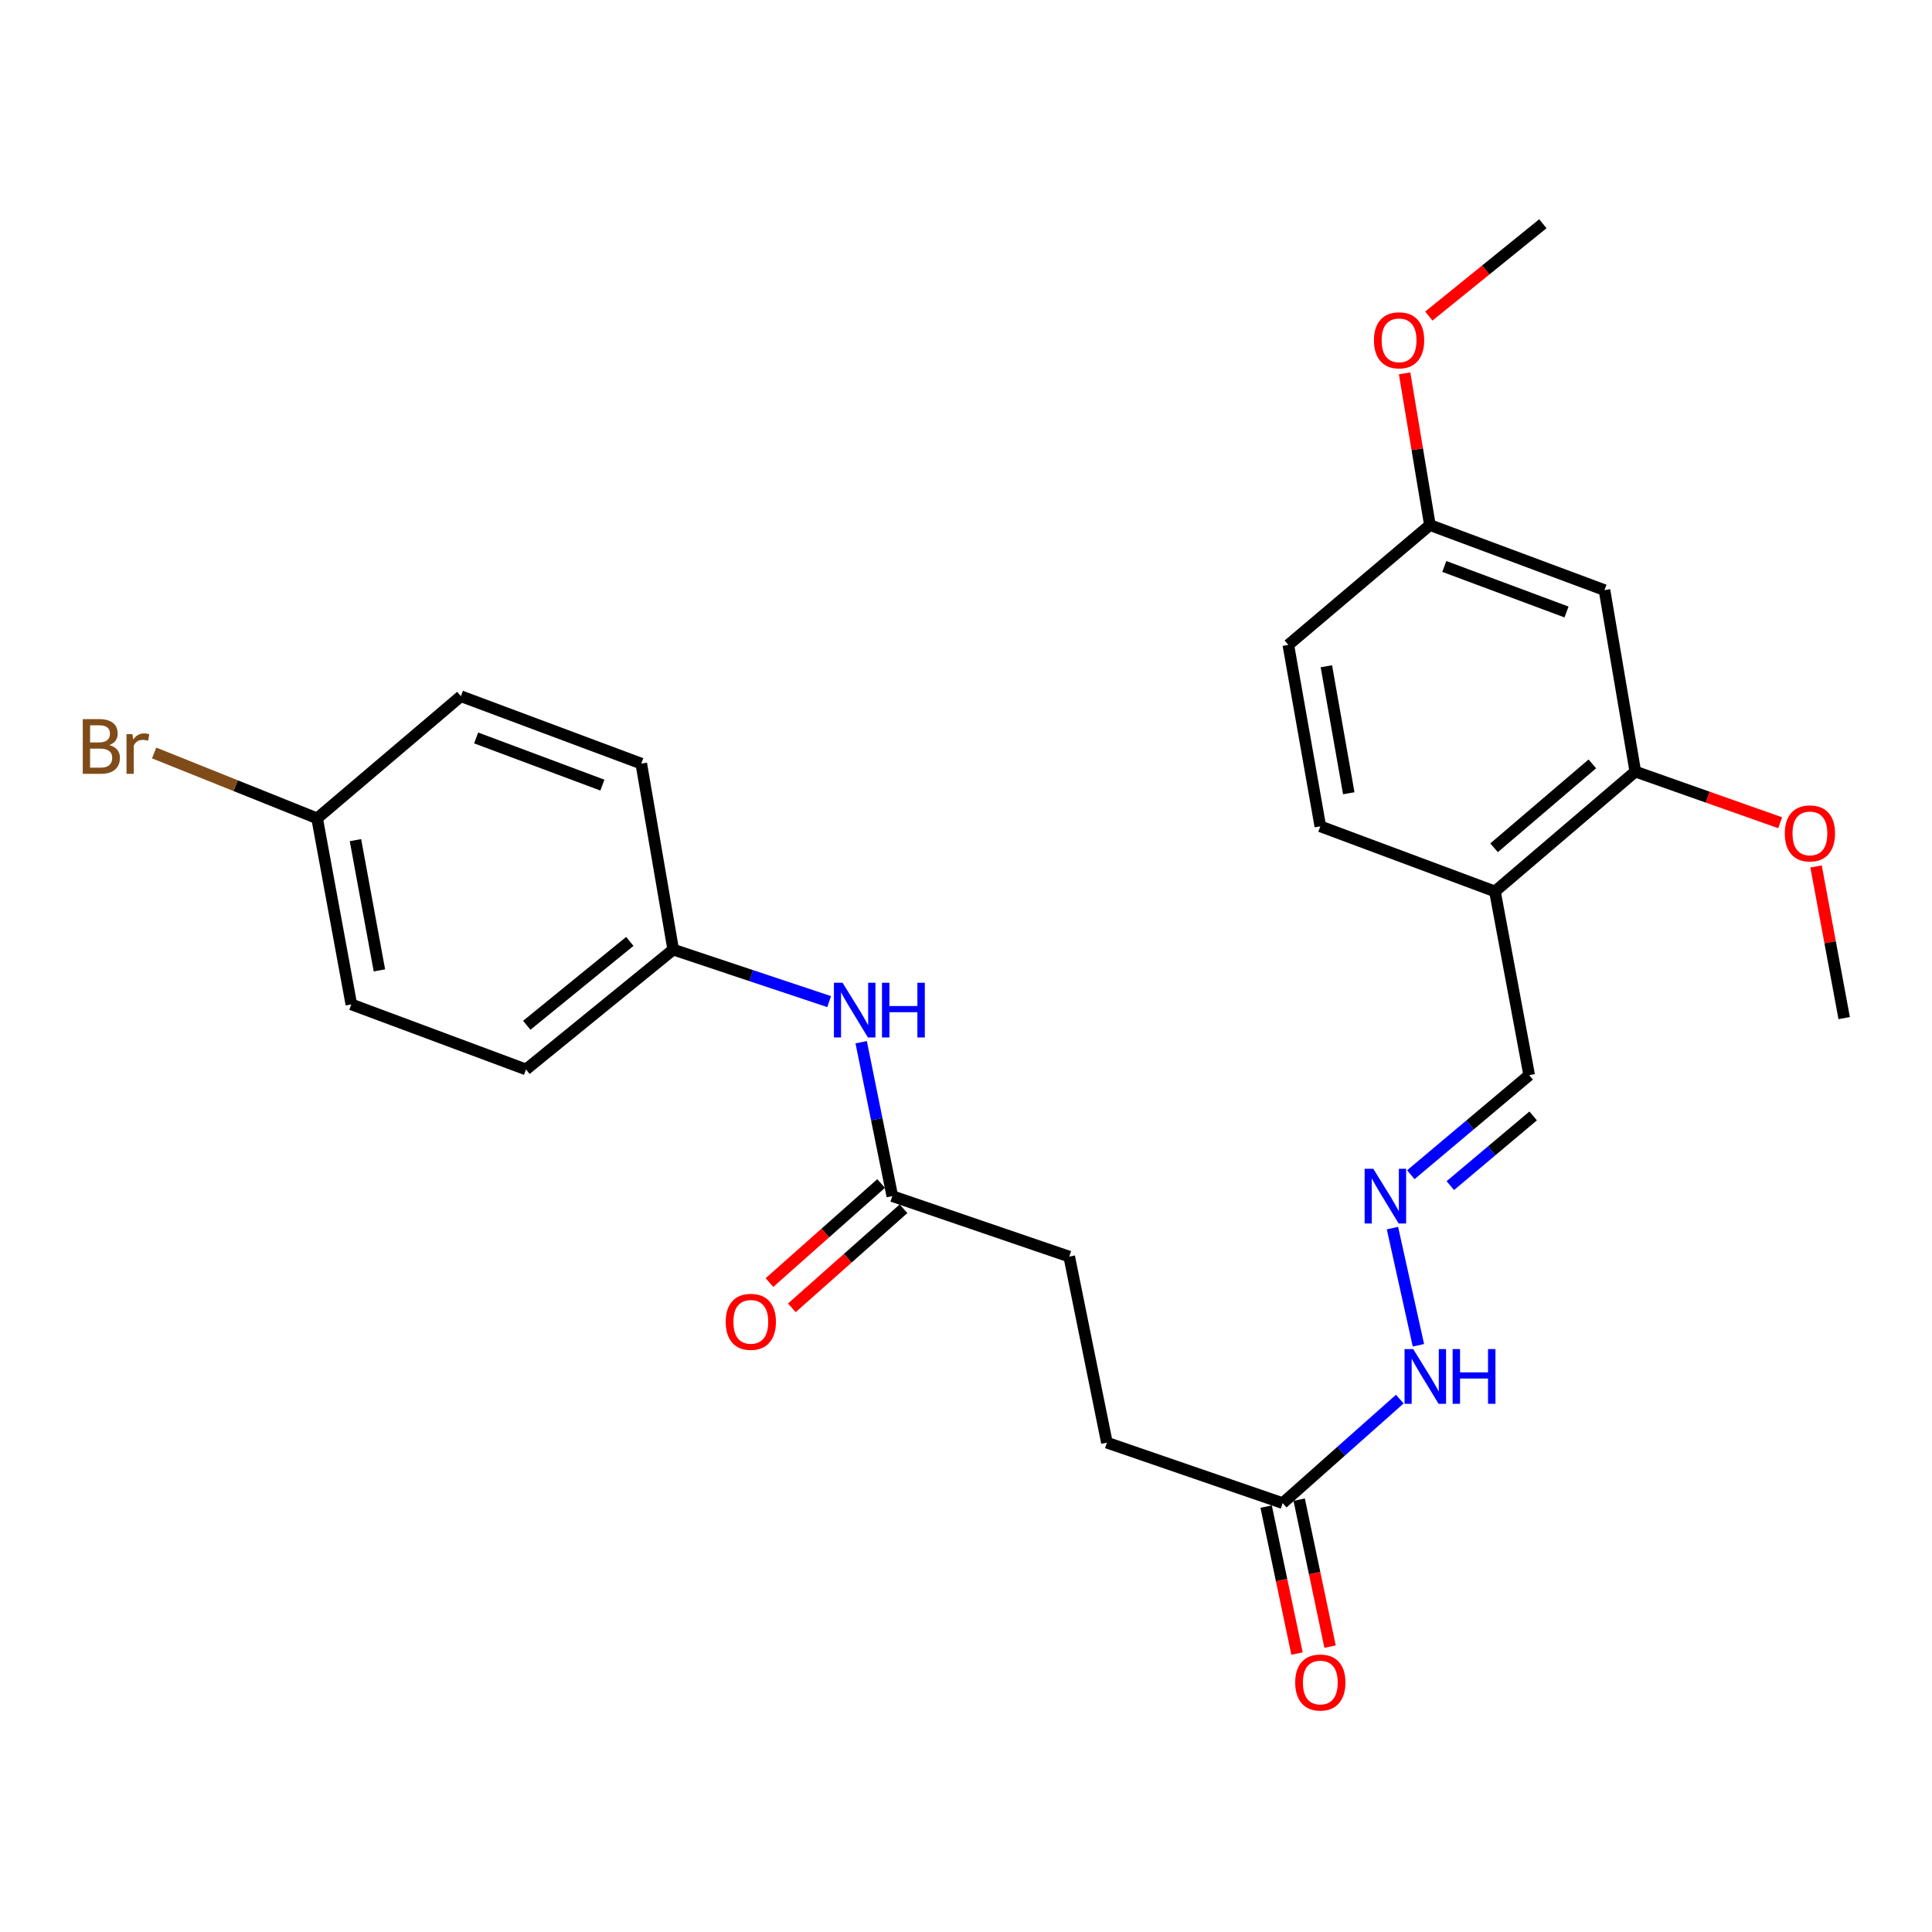 <?xml version='1.0' encoding='iso-8859-1'?>
<svg version='1.1' baseProfile='full'
              xmlns='http://www.w3.org/2000/svg'
                      xmlns:rdkit='http://www.rdkit.org/xml'
                      xmlns:xlink='http://www.w3.org/1999/xlink'
                  xml:space='preserve'
width='1000px' height='1000px' viewBox='0 0 1000 1000'>
<!-- END OF HEADER -->
<rect style='opacity:1.0;fill:#FFFFFF;stroke:none' width='1000' height='1000' x='0' y='0'> </rect>
<path class='bond-0' d='M 846.433,399.367 L 773.783,461.407' style='fill:none;fill-rule:evenodd;stroke:#000000;stroke-width:6px;stroke-linecap:butt;stroke-linejoin:miter;stroke-opacity:1' />
<path class='bond-0' d='M 824.189,395.385 L 773.333,438.813' style='fill:none;fill-rule:evenodd;stroke:#000000;stroke-width:6px;stroke-linecap:butt;stroke-linejoin:miter;stroke-opacity:1' />
<path class='bond-3' d='M 846.433,399.367 L 830.484,305.447' style='fill:none;fill-rule:evenodd;stroke:#000000;stroke-width:6px;stroke-linecap:butt;stroke-linejoin:miter;stroke-opacity:1' />
<path class='bond-17' d='M 846.433,399.367 L 883.924,412.607' style='fill:none;fill-rule:evenodd;stroke:#000000;stroke-width:6px;stroke-linecap:butt;stroke-linejoin:miter;stroke-opacity:1' />
<path class='bond-17' d='M 883.924,412.607 L 921.414,425.847' style='fill:none;fill-rule:evenodd;stroke:#FF0000;stroke-width:6px;stroke-linecap:butt;stroke-linejoin:miter;stroke-opacity:1' />
<path class='bond-7' d='M 773.783,461.407 L 791.499,556.502' style='fill:none;fill-rule:evenodd;stroke:#000000;stroke-width:6px;stroke-linecap:butt;stroke-linejoin:miter;stroke-opacity:1' />
<path class='bond-10' d='M 773.783,461.407 L 683.396,427.713' style='fill:none;fill-rule:evenodd;stroke:#000000;stroke-width:6px;stroke-linecap:butt;stroke-linejoin:miter;stroke-opacity:1' />
<path class='bond-1' d='M 730.243,608.034 L 760.871,582.268' style='fill:none;fill-rule:evenodd;stroke:#0000FF;stroke-width:6px;stroke-linecap:butt;stroke-linejoin:miter;stroke-opacity:1' />
<path class='bond-1' d='M 760.871,582.268 L 791.499,556.502' style='fill:none;fill-rule:evenodd;stroke:#000000;stroke-width:6px;stroke-linecap:butt;stroke-linejoin:miter;stroke-opacity:1' />
<path class='bond-1' d='M 750.68,613.675 L 772.12,595.639' style='fill:none;fill-rule:evenodd;stroke:#0000FF;stroke-width:6px;stroke-linecap:butt;stroke-linejoin:miter;stroke-opacity:1' />
<path class='bond-1' d='M 772.12,595.639 L 793.559,577.603' style='fill:none;fill-rule:evenodd;stroke:#000000;stroke-width:6px;stroke-linecap:butt;stroke-linejoin:miter;stroke-opacity:1' />
<path class='bond-6' d='M 720.737,635.664 L 734.168,696.316' style='fill:none;fill-rule:evenodd;stroke:#0000FF;stroke-width:6px;stroke-linecap:butt;stroke-linejoin:miter;stroke-opacity:1' />
<path class='bond-2' d='M 461.862,619.115 L 553.433,650.412' style='fill:none;fill-rule:evenodd;stroke:#000000;stroke-width:6px;stroke-linecap:butt;stroke-linejoin:miter;stroke-opacity:1' />
<path class='bond-5' d='M 461.862,619.115 L 453.802,579.283' style='fill:none;fill-rule:evenodd;stroke:#000000;stroke-width:6px;stroke-linecap:butt;stroke-linejoin:miter;stroke-opacity:1' />
<path class='bond-5' d='M 453.802,579.283 L 445.742,539.452' style='fill:none;fill-rule:evenodd;stroke:#0000FF;stroke-width:6px;stroke-linecap:butt;stroke-linejoin:miter;stroke-opacity:1' />
<path class='bond-8' d='M 456.064,612.579 L 427.167,638.218' style='fill:none;fill-rule:evenodd;stroke:#000000;stroke-width:6px;stroke-linecap:butt;stroke-linejoin:miter;stroke-opacity:1' />
<path class='bond-8' d='M 427.167,638.218 L 398.269,663.856' style='fill:none;fill-rule:evenodd;stroke:#FF0000;stroke-width:6px;stroke-linecap:butt;stroke-linejoin:miter;stroke-opacity:1' />
<path class='bond-8' d='M 467.661,625.65 L 438.763,651.288' style='fill:none;fill-rule:evenodd;stroke:#000000;stroke-width:6px;stroke-linecap:butt;stroke-linejoin:miter;stroke-opacity:1' />
<path class='bond-8' d='M 438.763,651.288 L 409.866,676.926' style='fill:none;fill-rule:evenodd;stroke:#FF0000;stroke-width:6px;stroke-linecap:butt;stroke-linejoin:miter;stroke-opacity:1' />
<path class='bond-11' d='M 830.484,305.447 L 740.117,271.772' style='fill:none;fill-rule:evenodd;stroke:#000000;stroke-width:6px;stroke-linecap:butt;stroke-linejoin:miter;stroke-opacity:1' />
<path class='bond-11' d='M 810.827,316.769 L 747.571,293.197' style='fill:none;fill-rule:evenodd;stroke:#000000;stroke-width:6px;stroke-linecap:butt;stroke-linejoin:miter;stroke-opacity:1' />
<path class='bond-4' d='M 663.904,778.016 L 694.217,751.095' style='fill:none;fill-rule:evenodd;stroke:#000000;stroke-width:6px;stroke-linecap:butt;stroke-linejoin:miter;stroke-opacity:1' />
<path class='bond-4' d='M 694.217,751.095 L 724.53,724.173' style='fill:none;fill-rule:evenodd;stroke:#0000FF;stroke-width:6px;stroke-linecap:butt;stroke-linejoin:miter;stroke-opacity:1' />
<path class='bond-9' d='M 655.354,779.813 L 663.347,817.85' style='fill:none;fill-rule:evenodd;stroke:#000000;stroke-width:6px;stroke-linecap:butt;stroke-linejoin:miter;stroke-opacity:1' />
<path class='bond-9' d='M 663.347,817.85 L 671.339,855.888' style='fill:none;fill-rule:evenodd;stroke:#FF0000;stroke-width:6px;stroke-linecap:butt;stroke-linejoin:miter;stroke-opacity:1' />
<path class='bond-9' d='M 672.454,776.22 L 680.447,814.257' style='fill:none;fill-rule:evenodd;stroke:#000000;stroke-width:6px;stroke-linecap:butt;stroke-linejoin:miter;stroke-opacity:1' />
<path class='bond-9' d='M 680.447,814.257 L 688.439,852.294' style='fill:none;fill-rule:evenodd;stroke:#FF0000;stroke-width:6px;stroke-linecap:butt;stroke-linejoin:miter;stroke-opacity:1' />
<path class='bond-14' d='M 663.904,778.016 L 572.935,746.719' style='fill:none;fill-rule:evenodd;stroke:#000000;stroke-width:6px;stroke-linecap:butt;stroke-linejoin:miter;stroke-opacity:1' />
<path class='bond-12' d='M 429.164,518.43 L 388.807,504.975' style='fill:none;fill-rule:evenodd;stroke:#0000FF;stroke-width:6px;stroke-linecap:butt;stroke-linejoin:miter;stroke-opacity:1' />
<path class='bond-12' d='M 388.807,504.975 L 348.45,491.52' style='fill:none;fill-rule:evenodd;stroke:#000000;stroke-width:6px;stroke-linecap:butt;stroke-linejoin:miter;stroke-opacity:1' />
<path class='bond-26' d='M 683.396,427.713 L 666.836,333.803' style='fill:none;fill-rule:evenodd;stroke:#000000;stroke-width:6px;stroke-linecap:butt;stroke-linejoin:miter;stroke-opacity:1' />
<path class='bond-26' d='M 698.12,410.591 L 686.528,344.854' style='fill:none;fill-rule:evenodd;stroke:#000000;stroke-width:6px;stroke-linecap:butt;stroke-linejoin:miter;stroke-opacity:1' />
<path class='bond-16' d='M 740.117,271.772 L 666.836,333.803' style='fill:none;fill-rule:evenodd;stroke:#000000;stroke-width:6px;stroke-linecap:butt;stroke-linejoin:miter;stroke-opacity:1' />
<path class='bond-23' d='M 740.117,271.772 L 733.571,232.512' style='fill:none;fill-rule:evenodd;stroke:#000000;stroke-width:6px;stroke-linecap:butt;stroke-linejoin:miter;stroke-opacity:1' />
<path class='bond-23' d='M 733.571,232.512 L 727.024,193.252' style='fill:none;fill-rule:evenodd;stroke:#FF0000;stroke-width:6px;stroke-linecap:butt;stroke-linejoin:miter;stroke-opacity:1' />
<path class='bond-19' d='M 348.45,491.52 L 331.918,395.241' style='fill:none;fill-rule:evenodd;stroke:#000000;stroke-width:6px;stroke-linecap:butt;stroke-linejoin:miter;stroke-opacity:1' />
<path class='bond-20' d='M 348.45,491.52 L 272.256,553.541' style='fill:none;fill-rule:evenodd;stroke:#000000;stroke-width:6px;stroke-linecap:butt;stroke-linejoin:miter;stroke-opacity:1' />
<path class='bond-20' d='M 325.99,487.271 L 272.654,530.686' style='fill:none;fill-rule:evenodd;stroke:#000000;stroke-width:6px;stroke-linecap:butt;stroke-linejoin:miter;stroke-opacity:1' />
<path class='bond-13' d='M 553.433,650.412 L 572.935,746.719' style='fill:none;fill-rule:evenodd;stroke:#000000;stroke-width:6px;stroke-linecap:butt;stroke-linejoin:miter;stroke-opacity:1' />
<path class='bond-15' d='M 164.144,423.577 L 181.85,519.875' style='fill:none;fill-rule:evenodd;stroke:#000000;stroke-width:6px;stroke-linecap:butt;stroke-linejoin:miter;stroke-opacity:1' />
<path class='bond-15' d='M 183.985,434.862 L 196.38,502.271' style='fill:none;fill-rule:evenodd;stroke:#000000;stroke-width:6px;stroke-linecap:butt;stroke-linejoin:miter;stroke-opacity:1' />
<path class='bond-18' d='M 164.144,423.577 L 121.961,406.657' style='fill:none;fill-rule:evenodd;stroke:#000000;stroke-width:6px;stroke-linecap:butt;stroke-linejoin:miter;stroke-opacity:1' />
<path class='bond-18' d='M 121.961,406.657 L 79.778,389.737' style='fill:none;fill-rule:evenodd;stroke:#7F4C19;stroke-width:6px;stroke-linecap:butt;stroke-linejoin:miter;stroke-opacity:1' />
<path class='bond-27' d='M 164.144,423.577 L 238.561,360.362' style='fill:none;fill-rule:evenodd;stroke:#000000;stroke-width:6px;stroke-linecap:butt;stroke-linejoin:miter;stroke-opacity:1' />
<path class='bond-24' d='M 939.997,448.478 L 947.271,487.725' style='fill:none;fill-rule:evenodd;stroke:#FF0000;stroke-width:6px;stroke-linecap:butt;stroke-linejoin:miter;stroke-opacity:1' />
<path class='bond-24' d='M 947.271,487.725 L 954.545,526.971' style='fill:none;fill-rule:evenodd;stroke:#000000;stroke-width:6px;stroke-linecap:butt;stroke-linejoin:miter;stroke-opacity:1' />
<path class='bond-22' d='M 331.918,395.241 L 238.561,360.362' style='fill:none;fill-rule:evenodd;stroke:#000000;stroke-width:6px;stroke-linecap:butt;stroke-linejoin:miter;stroke-opacity:1' />
<path class='bond-22' d='M 311.799,406.378 L 246.45,381.962' style='fill:none;fill-rule:evenodd;stroke:#000000;stroke-width:6px;stroke-linecap:butt;stroke-linejoin:miter;stroke-opacity:1' />
<path class='bond-21' d='M 272.256,553.541 L 181.85,519.875' style='fill:none;fill-rule:evenodd;stroke:#000000;stroke-width:6px;stroke-linecap:butt;stroke-linejoin:miter;stroke-opacity:1' />
<path class='bond-25' d='M 739.552,163.603 L 769.069,139.707' style='fill:none;fill-rule:evenodd;stroke:#FF0000;stroke-width:6px;stroke-linecap:butt;stroke-linejoin:miter;stroke-opacity:1' />
<path class='bond-25' d='M 769.069,139.707 L 798.585,115.812' style='fill:none;fill-rule:evenodd;stroke:#000000;stroke-width:6px;stroke-linecap:butt;stroke-linejoin:miter;stroke-opacity:1' />
<path  class='atom-2' d='M 710.812 604.955
L 720.092 619.955
Q 721.012 621.435, 722.492 624.115
Q 723.972 626.795, 724.052 626.955
L 724.052 604.955
L 727.812 604.955
L 727.812 633.275
L 723.932 633.275
L 713.972 616.875
Q 712.812 614.955, 711.572 612.755
Q 710.372 610.555, 710.012 609.875
L 710.012 633.275
L 706.332 633.275
L 706.332 604.955
L 710.812 604.955
' fill='#0000FF'/>
<path  class='atom-6' d='M 436.119 508.676
L 445.399 523.676
Q 446.319 525.156, 447.799 527.836
Q 449.279 530.516, 449.359 530.676
L 449.359 508.676
L 453.119 508.676
L 453.119 536.996
L 449.239 536.996
L 439.279 520.596
Q 438.119 518.676, 436.879 516.476
Q 435.679 514.276, 435.319 513.596
L 435.319 536.996
L 431.639 536.996
L 431.639 508.676
L 436.119 508.676
' fill='#0000FF'/>
<path  class='atom-6' d='M 456.519 508.676
L 460.359 508.676
L 460.359 520.716
L 474.839 520.716
L 474.839 508.676
L 478.679 508.676
L 478.679 536.996
L 474.839 536.996
L 474.839 523.916
L 460.359 523.916
L 460.359 536.996
L 456.519 536.996
L 456.519 508.676
' fill='#0000FF'/>
<path  class='atom-7' d='M 731.479 698.282
L 740.759 713.282
Q 741.679 714.762, 743.159 717.442
Q 744.639 720.122, 744.719 720.282
L 744.719 698.282
L 748.479 698.282
L 748.479 726.602
L 744.599 726.602
L 734.639 710.202
Q 733.479 708.282, 732.239 706.082
Q 731.039 703.882, 730.679 703.202
L 730.679 726.602
L 726.999 726.602
L 726.999 698.282
L 731.479 698.282
' fill='#0000FF'/>
<path  class='atom-7' d='M 751.879 698.282
L 755.719 698.282
L 755.719 710.322
L 770.199 710.322
L 770.199 698.282
L 774.039 698.282
L 774.039 726.602
L 770.199 726.602
L 770.199 713.522
L 755.719 713.522
L 755.719 726.602
L 751.879 726.602
L 751.879 698.282
' fill='#0000FF'/>
<path  class='atom-9' d='M 375.62 684.176
Q 375.62 677.376, 378.98 673.576
Q 382.34 669.776, 388.62 669.776
Q 394.9 669.776, 398.26 673.576
Q 401.62 677.376, 401.62 684.176
Q 401.62 691.056, 398.22 694.976
Q 394.82 698.856, 388.62 698.856
Q 382.38 698.856, 378.98 694.976
Q 375.62 691.096, 375.62 684.176
M 388.62 695.656
Q 392.94 695.656, 395.26 692.776
Q 397.62 689.856, 397.62 684.176
Q 397.62 678.616, 395.26 675.816
Q 392.94 672.976, 388.62 672.976
Q 384.3 672.976, 381.94 675.776
Q 379.62 678.576, 379.62 684.176
Q 379.62 689.896, 381.94 692.776
Q 384.3 695.656, 388.62 695.656
' fill='#FF0000'/>
<path  class='atom-10' d='M 670.396 870.861
Q 670.396 864.061, 673.756 860.261
Q 677.116 856.461, 683.396 856.461
Q 689.676 856.461, 693.036 860.261
Q 696.396 864.061, 696.396 870.861
Q 696.396 877.741, 692.996 881.661
Q 689.596 885.541, 683.396 885.541
Q 677.156 885.541, 673.756 881.661
Q 670.396 877.781, 670.396 870.861
M 683.396 882.341
Q 687.716 882.341, 690.036 879.461
Q 692.396 876.541, 692.396 870.861
Q 692.396 865.301, 690.036 862.501
Q 687.716 859.661, 683.396 859.661
Q 679.076 859.661, 676.716 862.461
Q 674.396 865.261, 674.396 870.861
Q 674.396 876.581, 676.716 879.461
Q 679.076 882.341, 683.396 882.341
' fill='#FF0000'/>
<path  class='atom-18' d='M 923.81 431.365
Q 923.81 424.565, 927.17 420.765
Q 930.53 416.965, 936.81 416.965
Q 943.09 416.965, 946.45 420.765
Q 949.81 424.565, 949.81 431.365
Q 949.81 438.245, 946.41 442.165
Q 943.01 446.045, 936.81 446.045
Q 930.57 446.045, 927.17 442.165
Q 923.81 438.285, 923.81 431.365
M 936.81 442.845
Q 941.13 442.845, 943.45 439.965
Q 945.81 437.045, 945.81 431.365
Q 945.81 425.805, 943.45 423.005
Q 941.13 420.165, 936.81 420.165
Q 932.49 420.165, 930.13 422.965
Q 927.81 425.765, 927.81 431.365
Q 927.81 437.085, 930.13 439.965
Q 932.49 442.845, 936.81 442.845
' fill='#FF0000'/>
<path  class='atom-19' d='M 56.599 385.648
Q 59.319 386.408, 60.679 388.088
Q 62.08 389.728, 62.08 392.168
Q 62.08 396.088, 59.559 398.328
Q 57.08 400.528, 52.359 400.528
L 42.84 400.528
L 42.84 372.208
L 51.2 372.208
Q 56.039 372.208, 58.48 374.168
Q 60.919 376.128, 60.919 379.728
Q 60.919 384.008, 56.599 385.648
M 46.639 375.408
L 46.639 384.288
L 51.2 384.288
Q 53.999 384.288, 55.44 383.168
Q 56.919 382.008, 56.919 379.728
Q 56.919 375.408, 51.2 375.408
L 46.639 375.408
M 52.359 397.328
Q 55.12 397.328, 56.599 396.008
Q 58.08 394.688, 58.08 392.168
Q 58.08 389.848, 56.44 388.688
Q 54.84 387.488, 51.76 387.488
L 46.639 387.488
L 46.639 397.328
L 52.359 397.328
' fill='#7F4C19'/>
<path  class='atom-19' d='M 68.519 379.968
L 68.96 382.808
Q 71.12 379.608, 74.639 379.608
Q 75.76 379.608, 77.279 380.008
L 76.68 383.368
Q 74.96 382.968, 73.999 382.968
Q 72.32 382.968, 71.2 383.648
Q 70.12 384.288, 69.24 385.848
L 69.24 400.528
L 65.48 400.528
L 65.48 379.968
L 68.519 379.968
' fill='#7F4C19'/>
<path  class='atom-24' d='M 711.158 176.146
Q 711.158 169.346, 714.518 165.546
Q 717.878 161.746, 724.158 161.746
Q 730.438 161.746, 733.798 165.546
Q 737.158 169.346, 737.158 176.146
Q 737.158 183.026, 733.758 186.946
Q 730.358 190.826, 724.158 190.826
Q 717.918 190.826, 714.518 186.946
Q 711.158 183.066, 711.158 176.146
M 724.158 187.626
Q 728.478 187.626, 730.798 184.746
Q 733.158 181.826, 733.158 176.146
Q 733.158 170.586, 730.798 167.786
Q 728.478 164.946, 724.158 164.946
Q 719.838 164.946, 717.478 167.746
Q 715.158 170.546, 715.158 176.146
Q 715.158 181.866, 717.478 184.746
Q 719.838 187.626, 724.158 187.626
' fill='#FF0000'/>
</svg>

